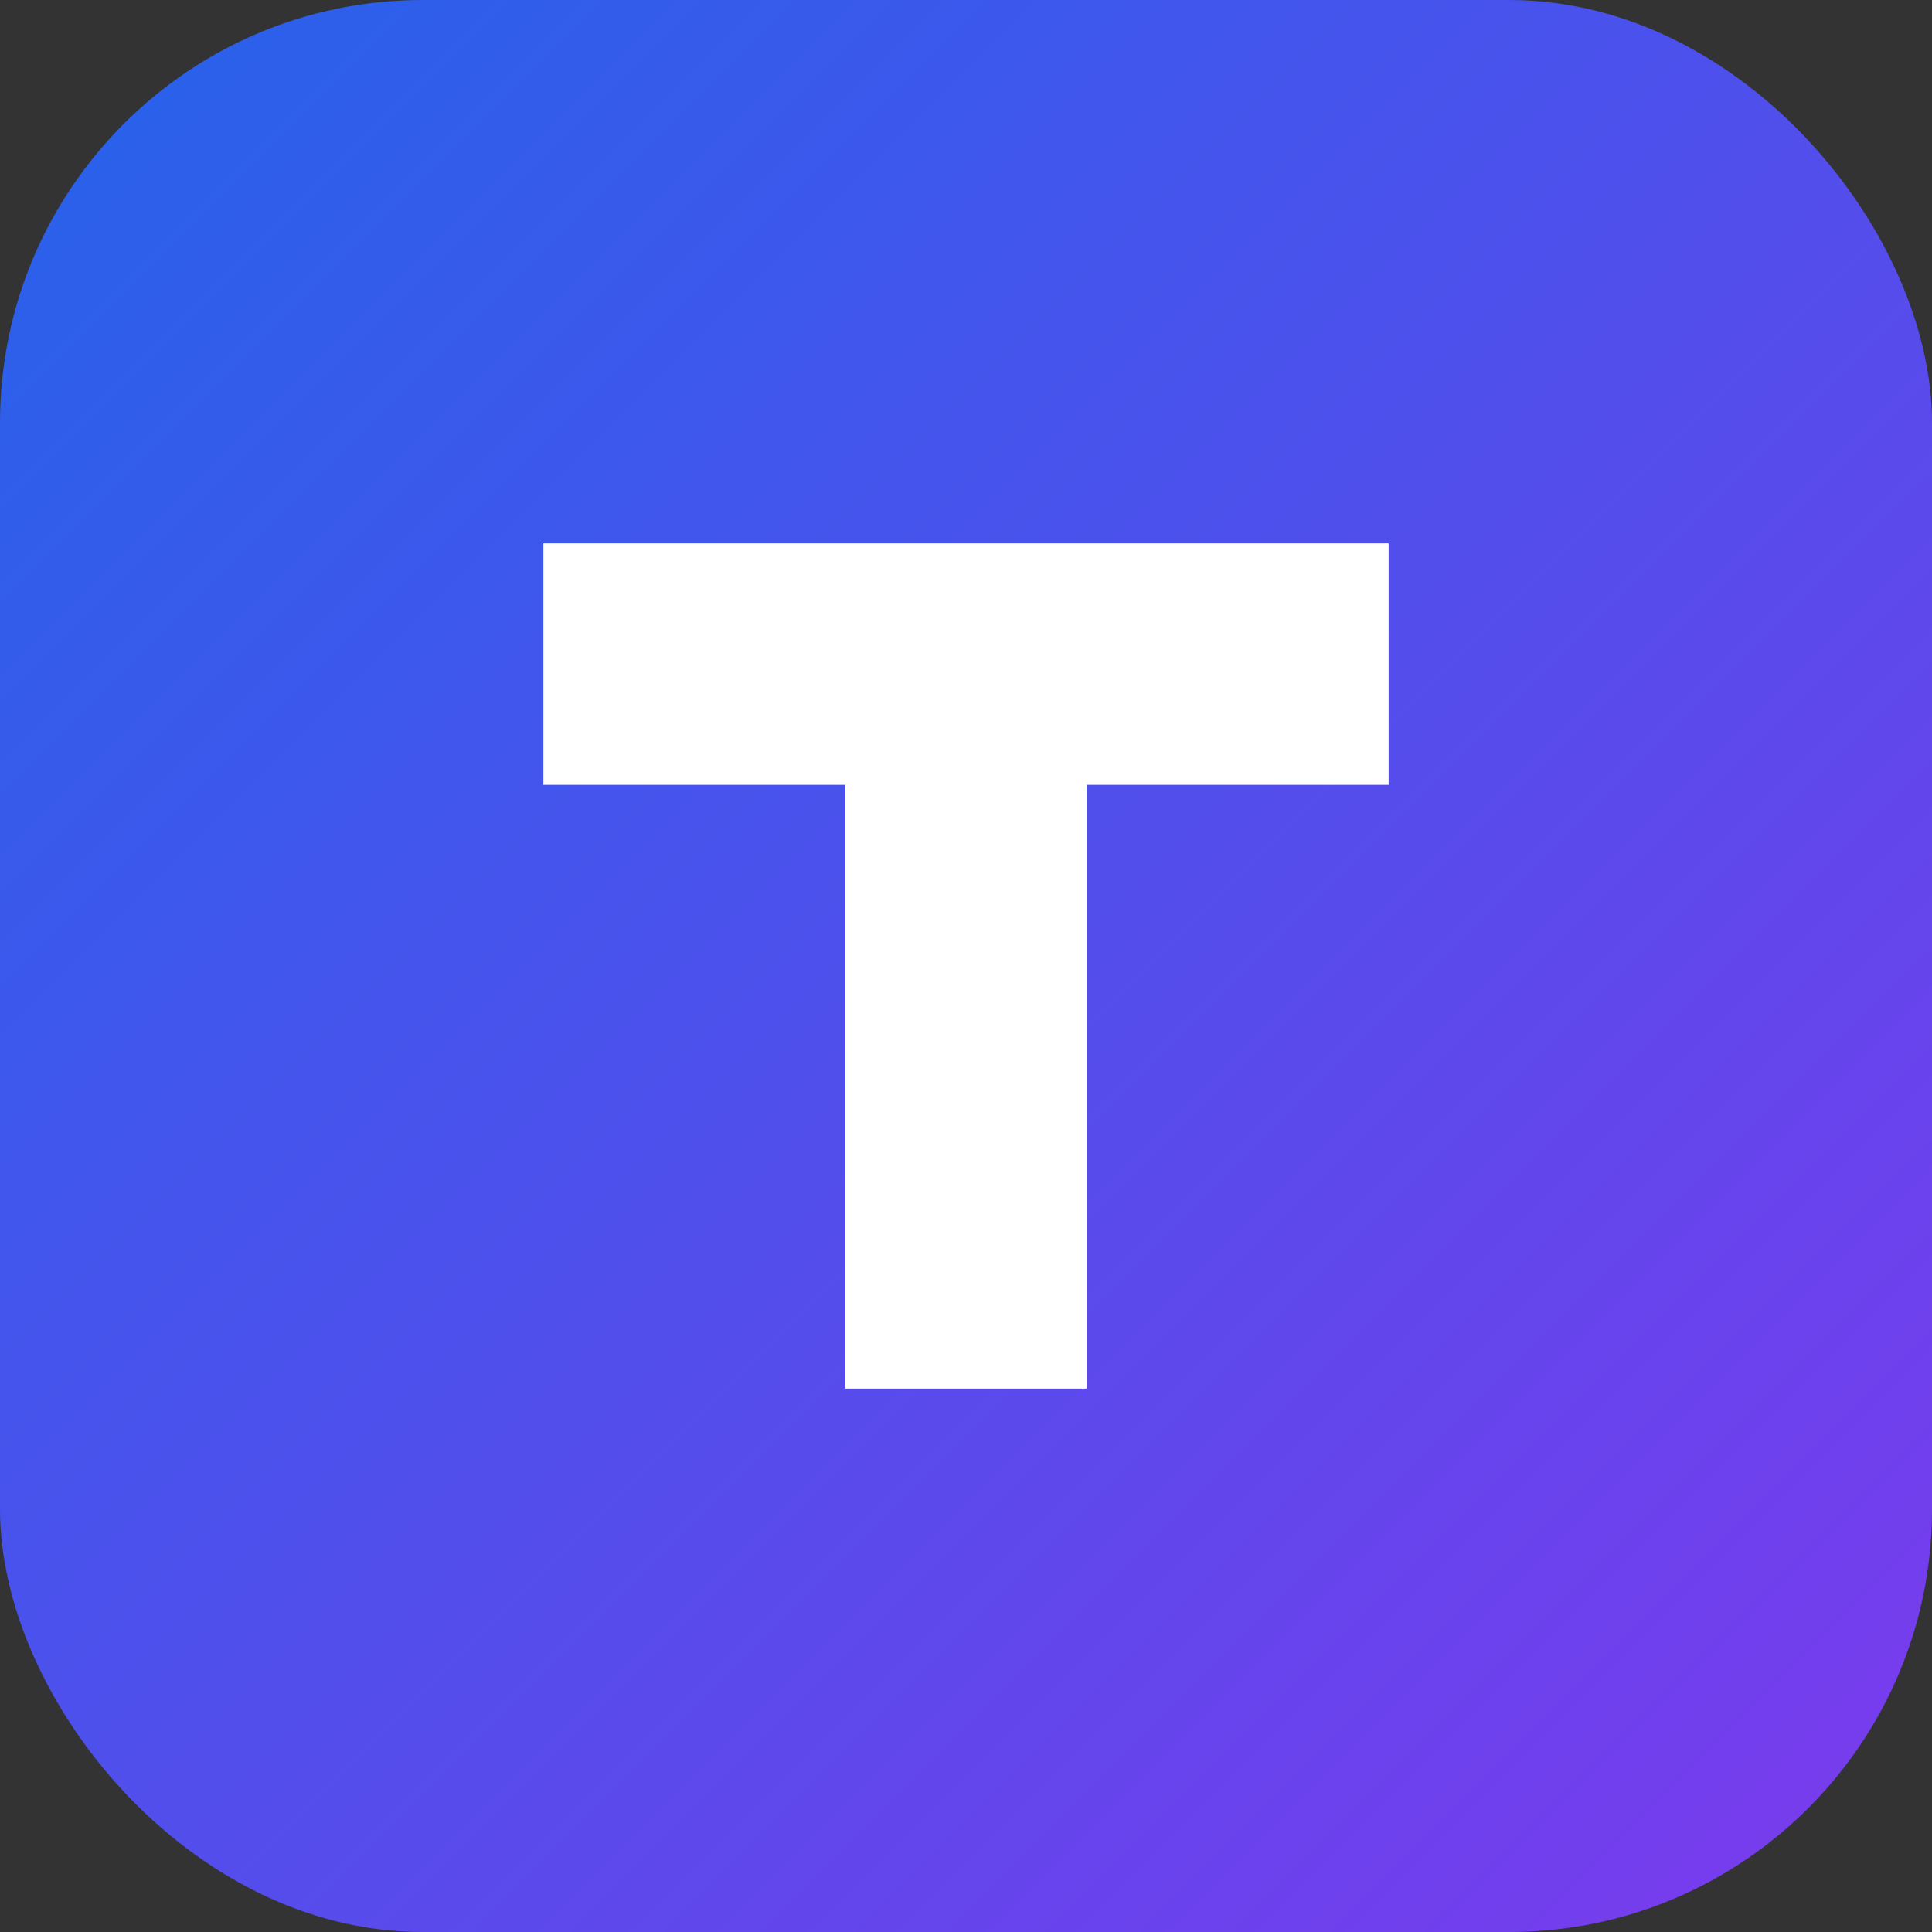 <svg xmlns="http://www.w3.org/2000/svg" viewBox="0 0 64 64">
  <rect x="0" y="0" width="64" height="64" fill="#333333" stroke="none"/>
  <defs>
    <linearGradient id="g" x1="0" x2="1" y1="0" y2="1">
      <stop offset="0" stop-color="#2563eb" />
      <stop offset="1" stop-color="#7c3aed" />
    </linearGradient>
  </defs>
  <rect width="64" height="64" rx="14" fill="url(#g)" />
  <path d="M18 18h28v8h-10v20h-8V26H18z" fill="#fff" />
</svg>
